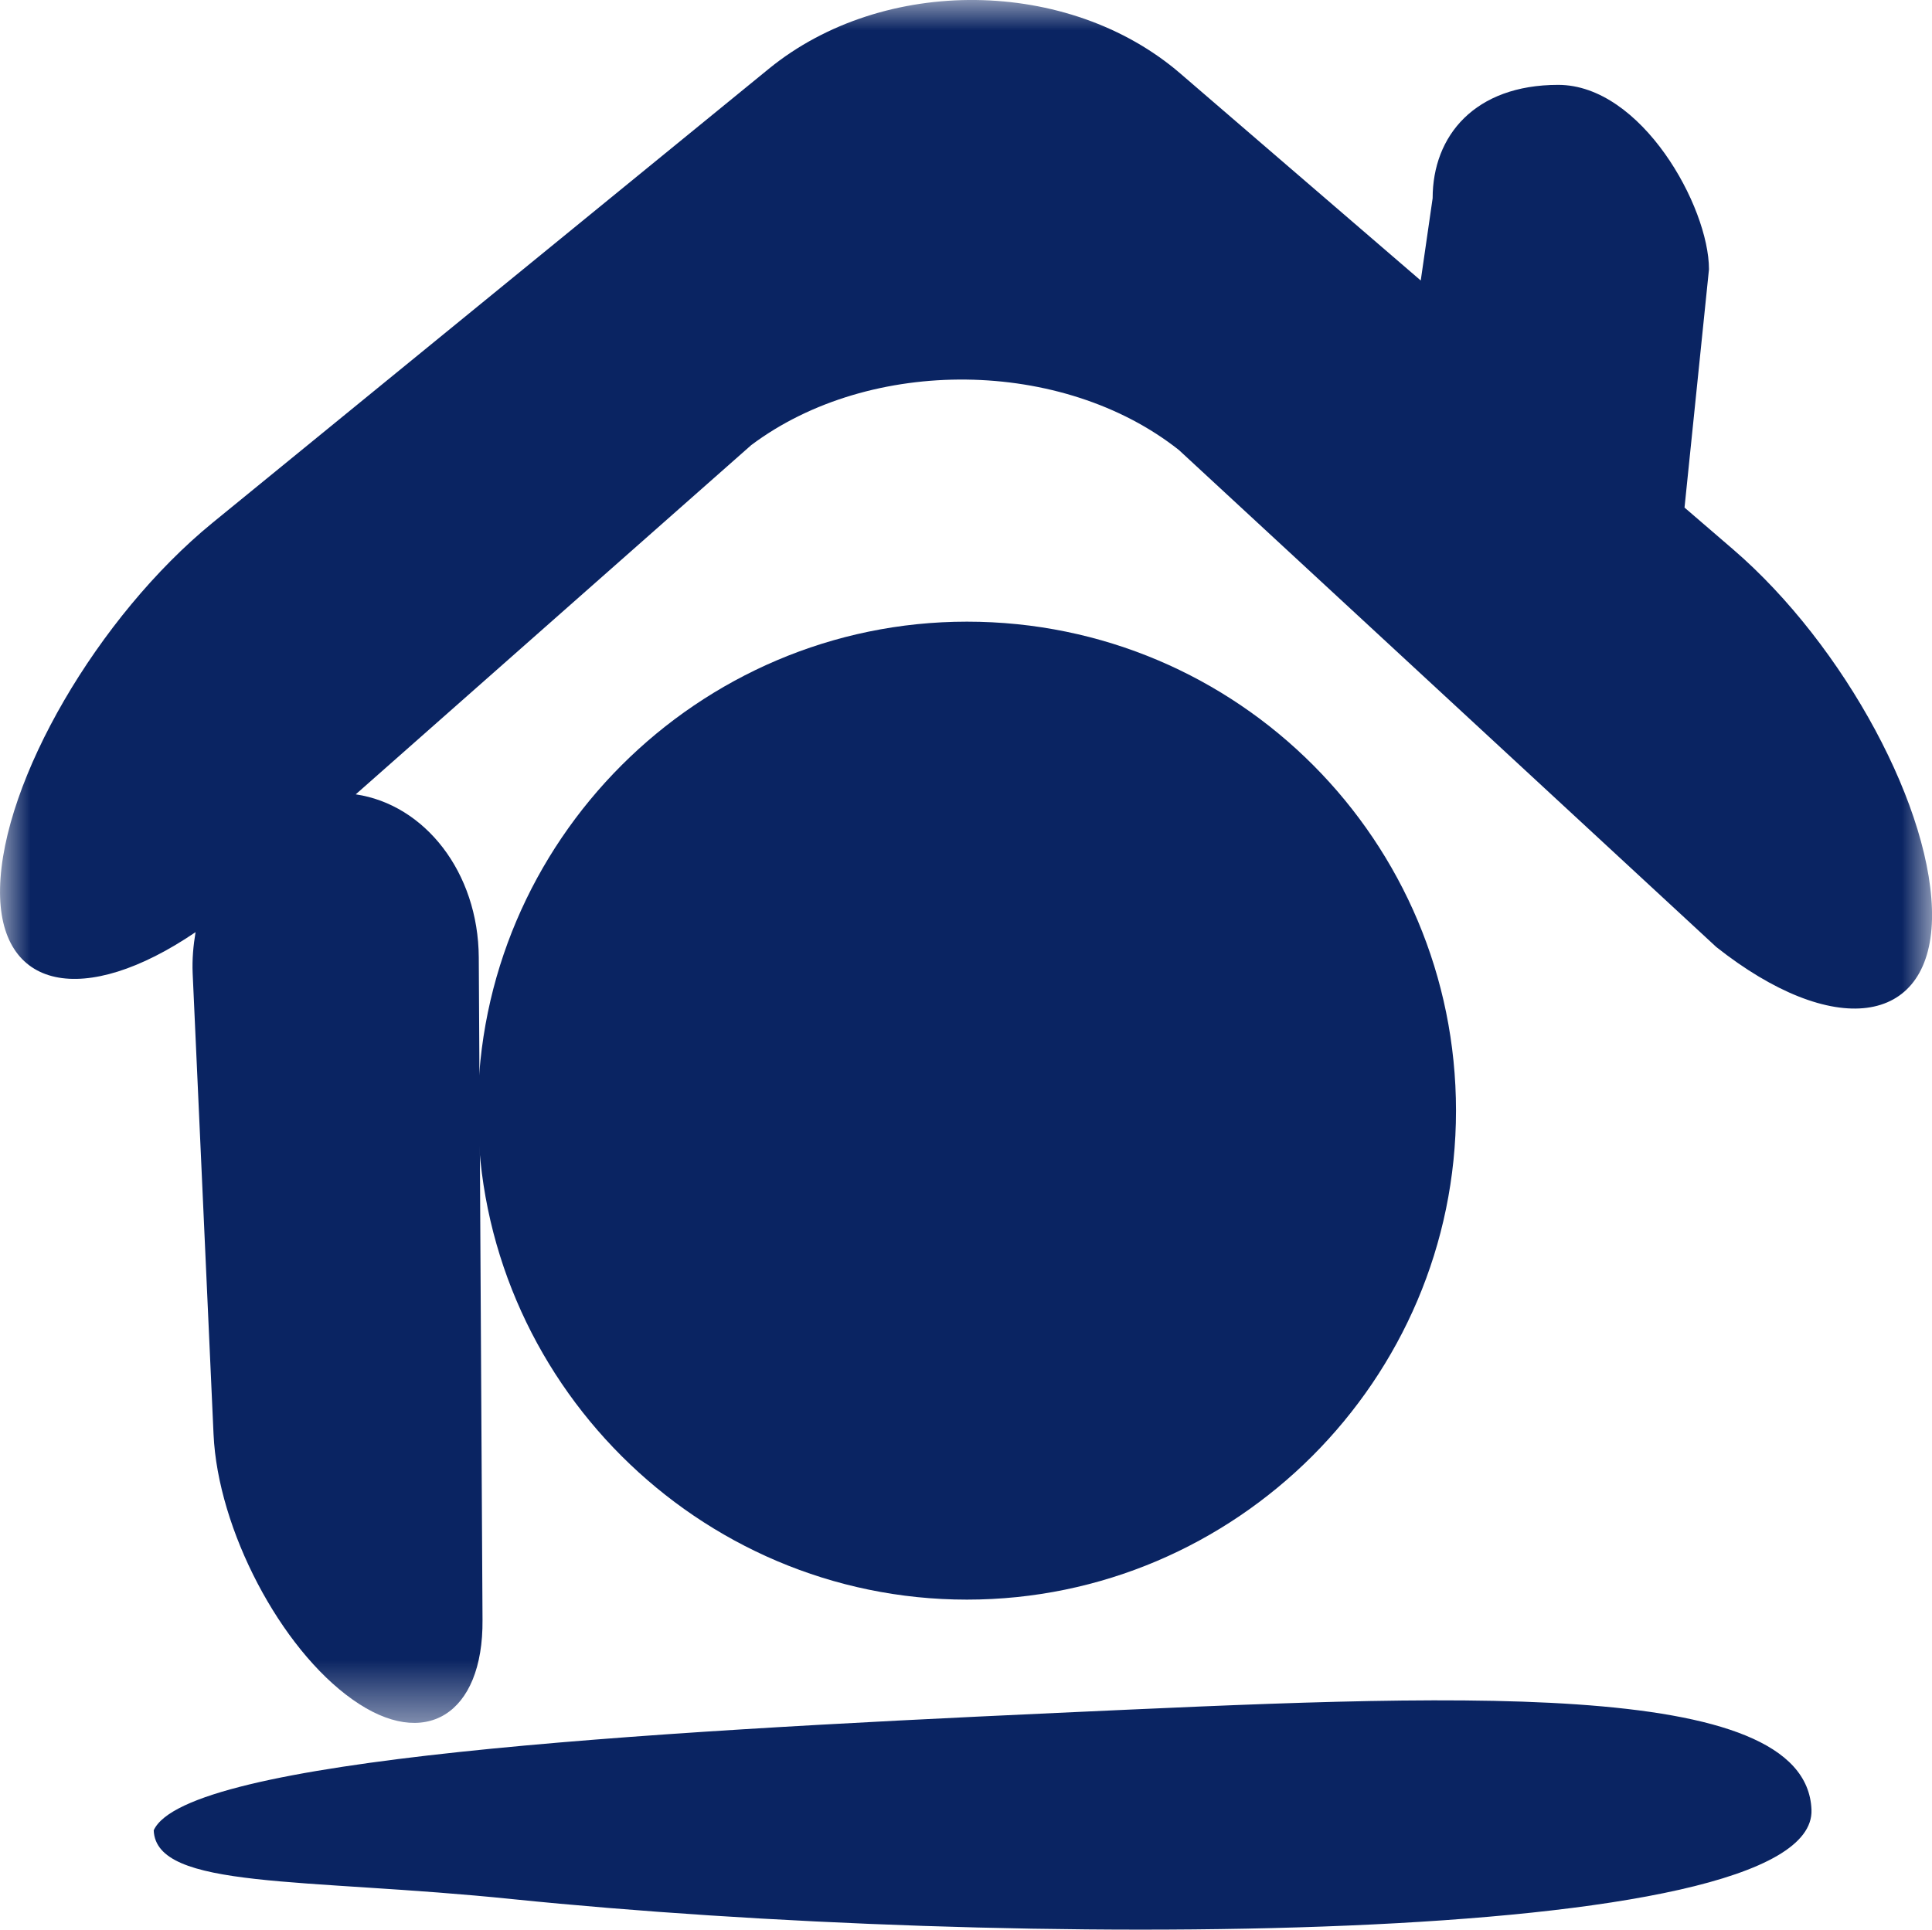 <?xml version="1.0" encoding="UTF-8"?>
<svg xmlns="http://www.w3.org/2000/svg" xmlns:xlink="http://www.w3.org/1999/xlink" width="32px" height="31.968px" viewBox="0 0 32 31.968" version="1.1">
  <title>FB9CF847-CCFE-4227-AE9D-B2BD248FF492</title>
  <defs>
    <polygon id="path-1" points="0 0 32 0 32 28.543 0 28.543"></polygon>
  </defs>
  <g id="1" stroke="none" stroke-width="1" fill="none" fill-rule="evenodd">
    <g id="Les-garanties" transform="translate(-747, -1112)">
      <g id="Group-12" transform="translate(747, 1112)">
        <g id="Group-3">
          <mask id="mask-2" fill="white">
            <use xlink:href="#path-1"></use>
          </mask>
          <g id="Clip-2"></g>
          <path d="M28.706,9.102 L27.901,8.409 L28.306,4.462 C28.306,3.424 27.189,1.406 25.808,1.406 C24.428,1.406 23.729,2.248 23.729,3.284 L23.532,4.647 L19.549,1.217 C17.701,-0.375 14.634,-0.41 12.735,1.139 L3.519,8.662 C1.624,10.212 0.038,12.936 0.001,14.714 C-0.034,16.413 1.397,16.695 3.239,15.443 C3.202,15.664 3.181,15.89 3.191,16.123 L3.537,23.762 C3.608,25.337 4.645,27.313 5.839,28.156 C7.035,29.007 8.006,28.407 7.992,26.835 L7.93,15.862 C7.922,14.451 7.036,13.329 5.892,13.16 L12.443,7.374 C14.418,5.893 17.606,5.933 19.527,7.456 L28.427,15.689 C30.352,17.212 31.959,17.006 32,15.228 C32.037,13.449 30.554,10.692 28.706,9.102" id="Fill-1" fill="#0A2462" mask="url(#mask-2)"></path>
        </g>
        <path d="M17.499,28.378 C23.904,28.087 29.919,27.758 30.004,29.983 C30.089,32.297 16.603,32.29 8.498,31.464 C5.033,31.106 2.584,31.31 2.546,30.323 C3.083,29.136 10.52,28.698 17.499,28.378" id="Fill-4" fill="#0A2462"></path>
        <path d="M16.015,10.299 C11.56,10.299 7.915,13.945 7.915,18.4 C7.915,22.856 11.56,26.501 16.015,26.501 C20.471,26.501 24.116,22.856 24.116,18.4 C24.116,13.945 20.515,10.299 16.015,10.299" id="Fill-10" fill="#0A2462"></path>
      </g>
    </g>
  </g>
</svg>
